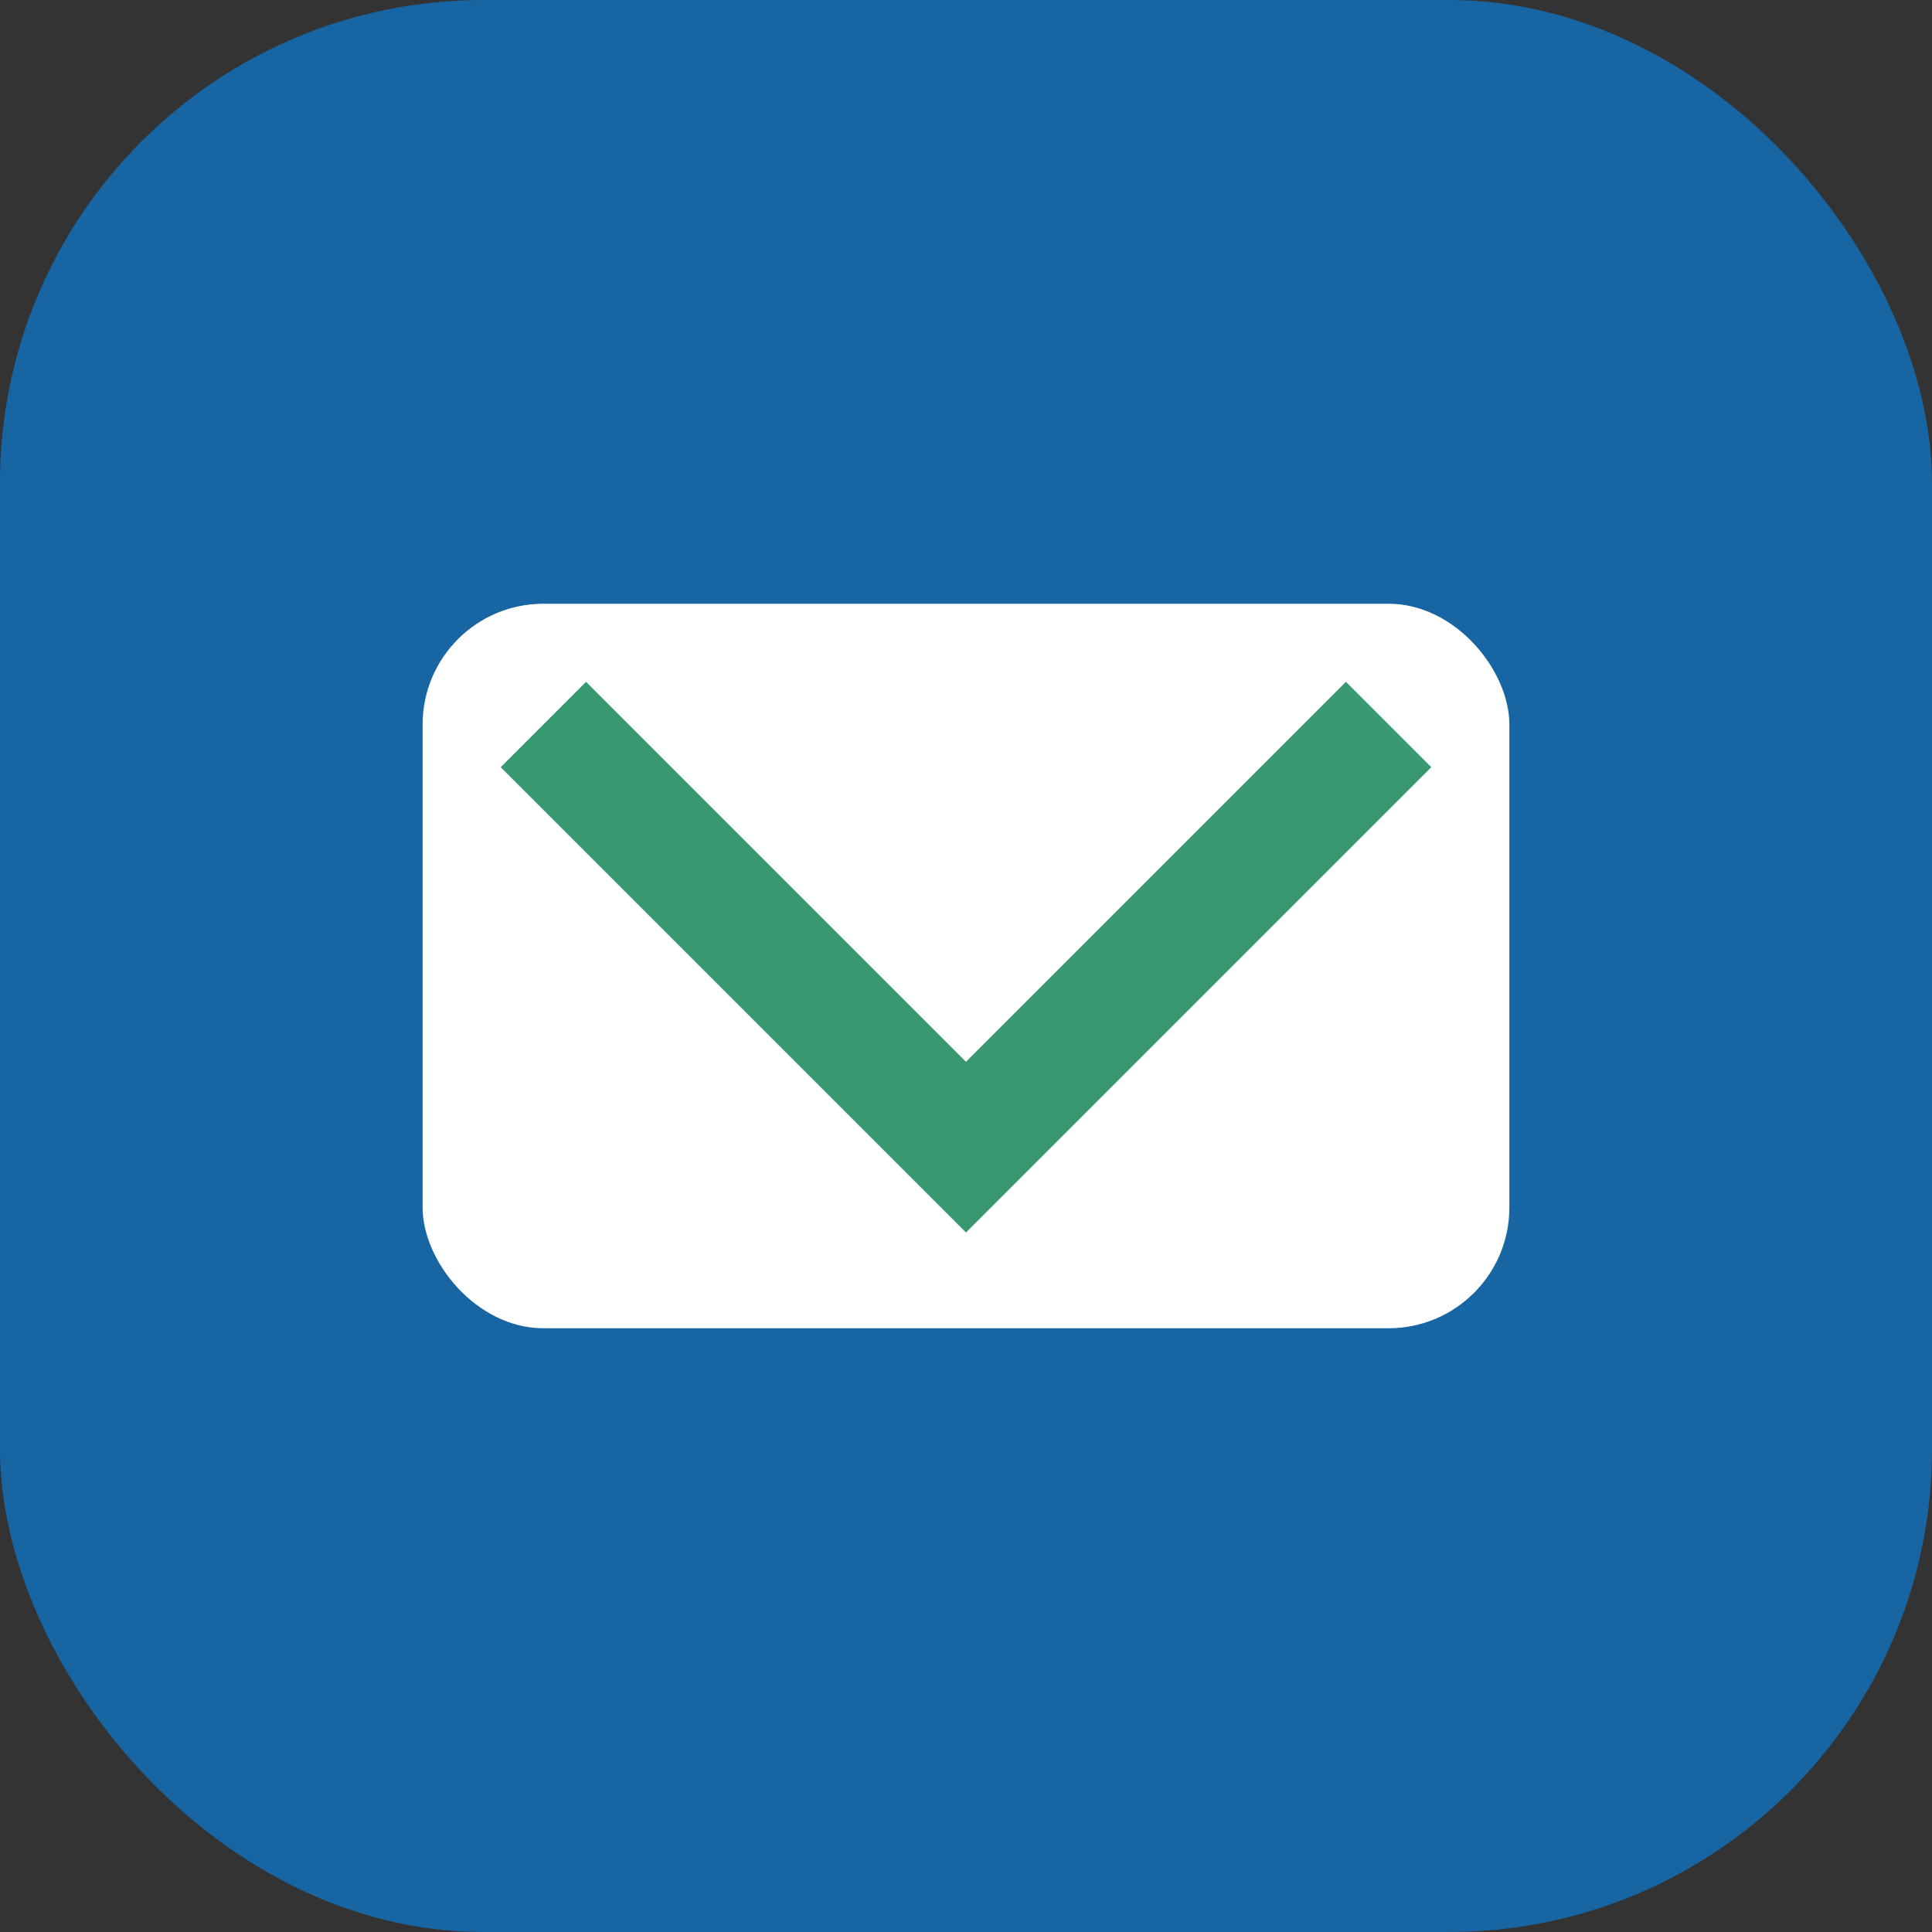 <?xml version="1.0" encoding="UTF-8"?>
<svg xmlns="http://www.w3.org/2000/svg" width="32" height="32" viewBox="0 0 32 32"><rect x="0" y="0" width="32" height="32" fill="#333333" stroke="none"/><rect width="32" height="32" rx="8" fill="#1766A3"/><rect x="7" y="10" width="18" height="12" rx="2" fill="#FFF"/><path d="M9 12l7 7 7-7" fill="none" stroke="#379872" stroke-width="2"/></svg>